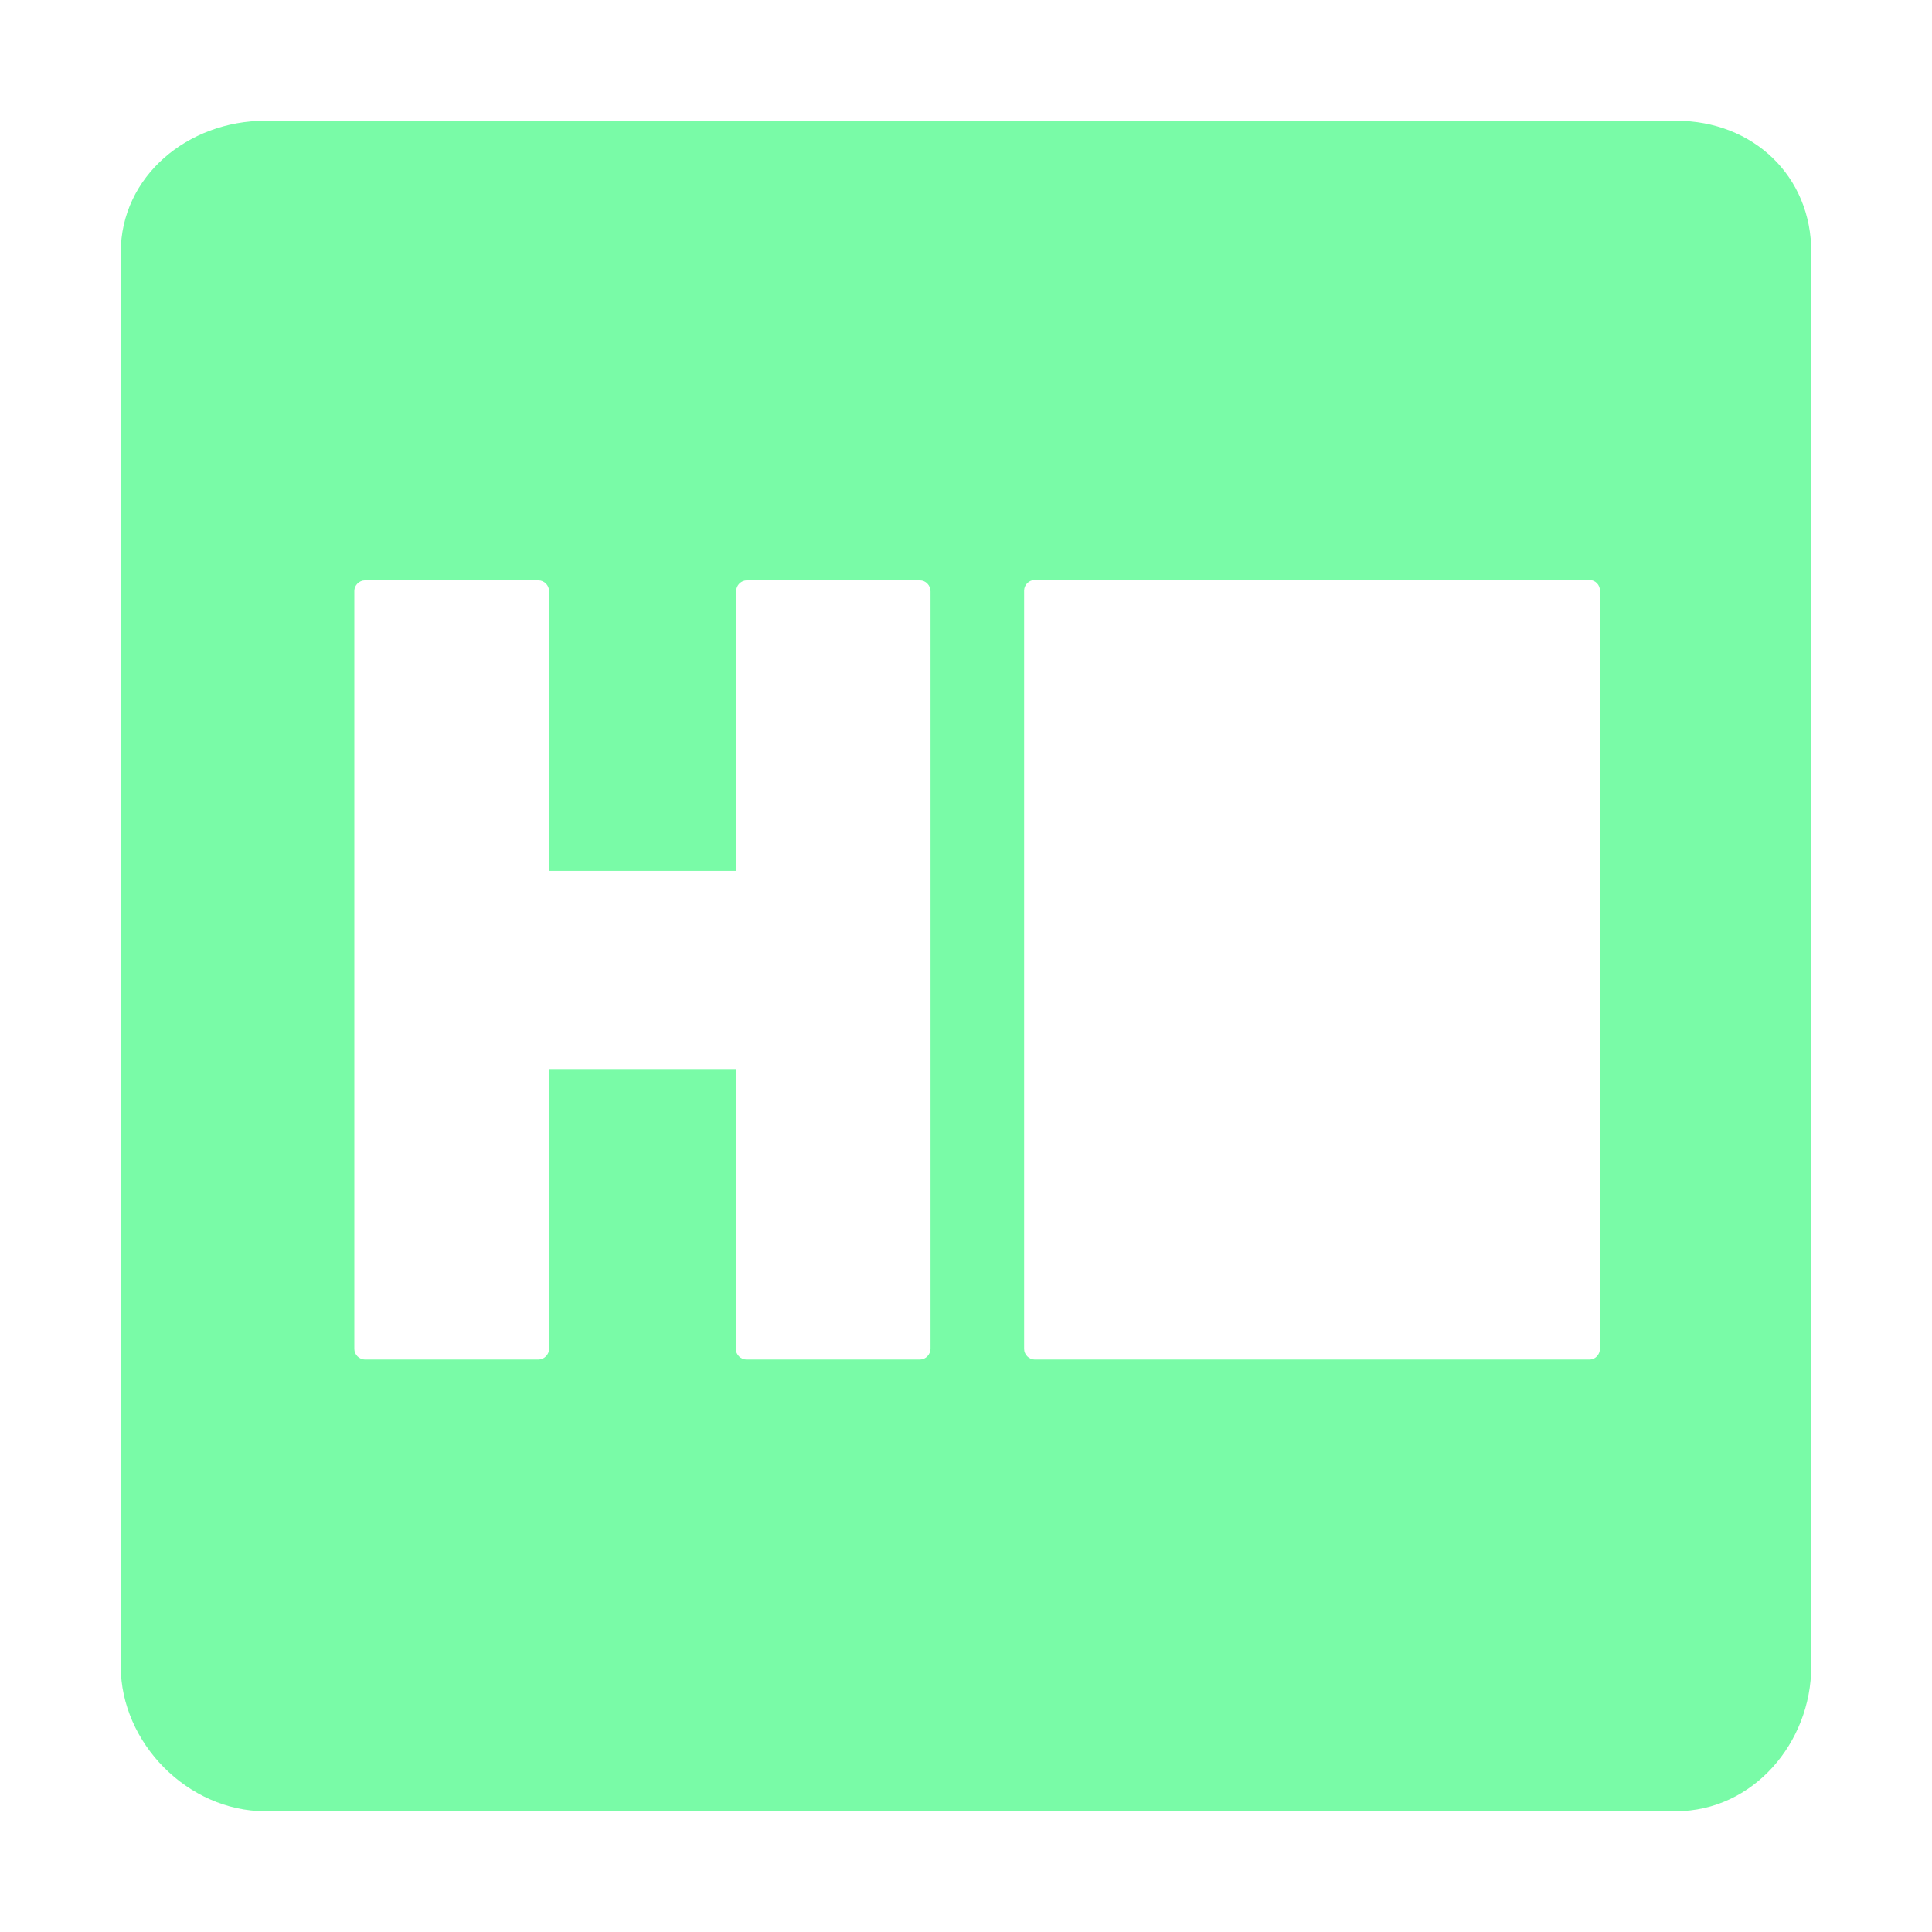 <?xml version="1.0" encoding="utf-8"?>
<!-- Generator: Adobe Illustrator 24.3.0, SVG Export Plug-In . SVG Version: 6.00 Build 0)  -->
<svg version="1.1" id="Layer_1" xmlns="http://www.w3.org/2000/svg" xmlns:xlink="http://www.w3.org/1999/xlink" x="0px" y="0px"
	 viewBox="0 0 512 512" style="enable-background:new 0 0 512 512;" xml:space="preserve">
<style type="text/css">
	.st0{fill:#79fba7;}
</style>
<path class="st0" d="M444.2,32H70.3C49.8,32,32,46.7,32,66.9v374.7c0,20.3,17.8,38.4,38.3,38.4h373.8c20.5,0,35.9-18.2,35.9-38.4
	V66.9C480.1,46.7,464.6,32,444.2,32z M246.6,357.4c0,1.6-1.3,2.9-2.8,2.9h-46c-1.5,0-2.8-1.3-2.8-2.8v-74.2h-49.5v74.2
	c0,1.5-1.3,2.8-2.8,2.8h-46c-1.5,0-2.8-1.3-2.8-2.8V156.6c0-1.5,1.3-2.8,2.8-2.8h46c1.5,0,2.8,1.3,2.8,2.8v74.2h49.6v-74.2
	c0-1.5,1.3-2.8,2.8-2.8v0h45.9c1.5,0,2.8,1.3,2.8,2.9V357.4z M424,357.4c0,1.6-1.2,2.9-2.8,2.9H274.2c-1.5,0-2.8-1.3-2.8-2.8V156.5
	c0-1.5,1.3-2.8,2.8-2.8l0,0h147c1.6,0,2.8,1.3,2.8,2.8V357.4z"/>
</svg>
